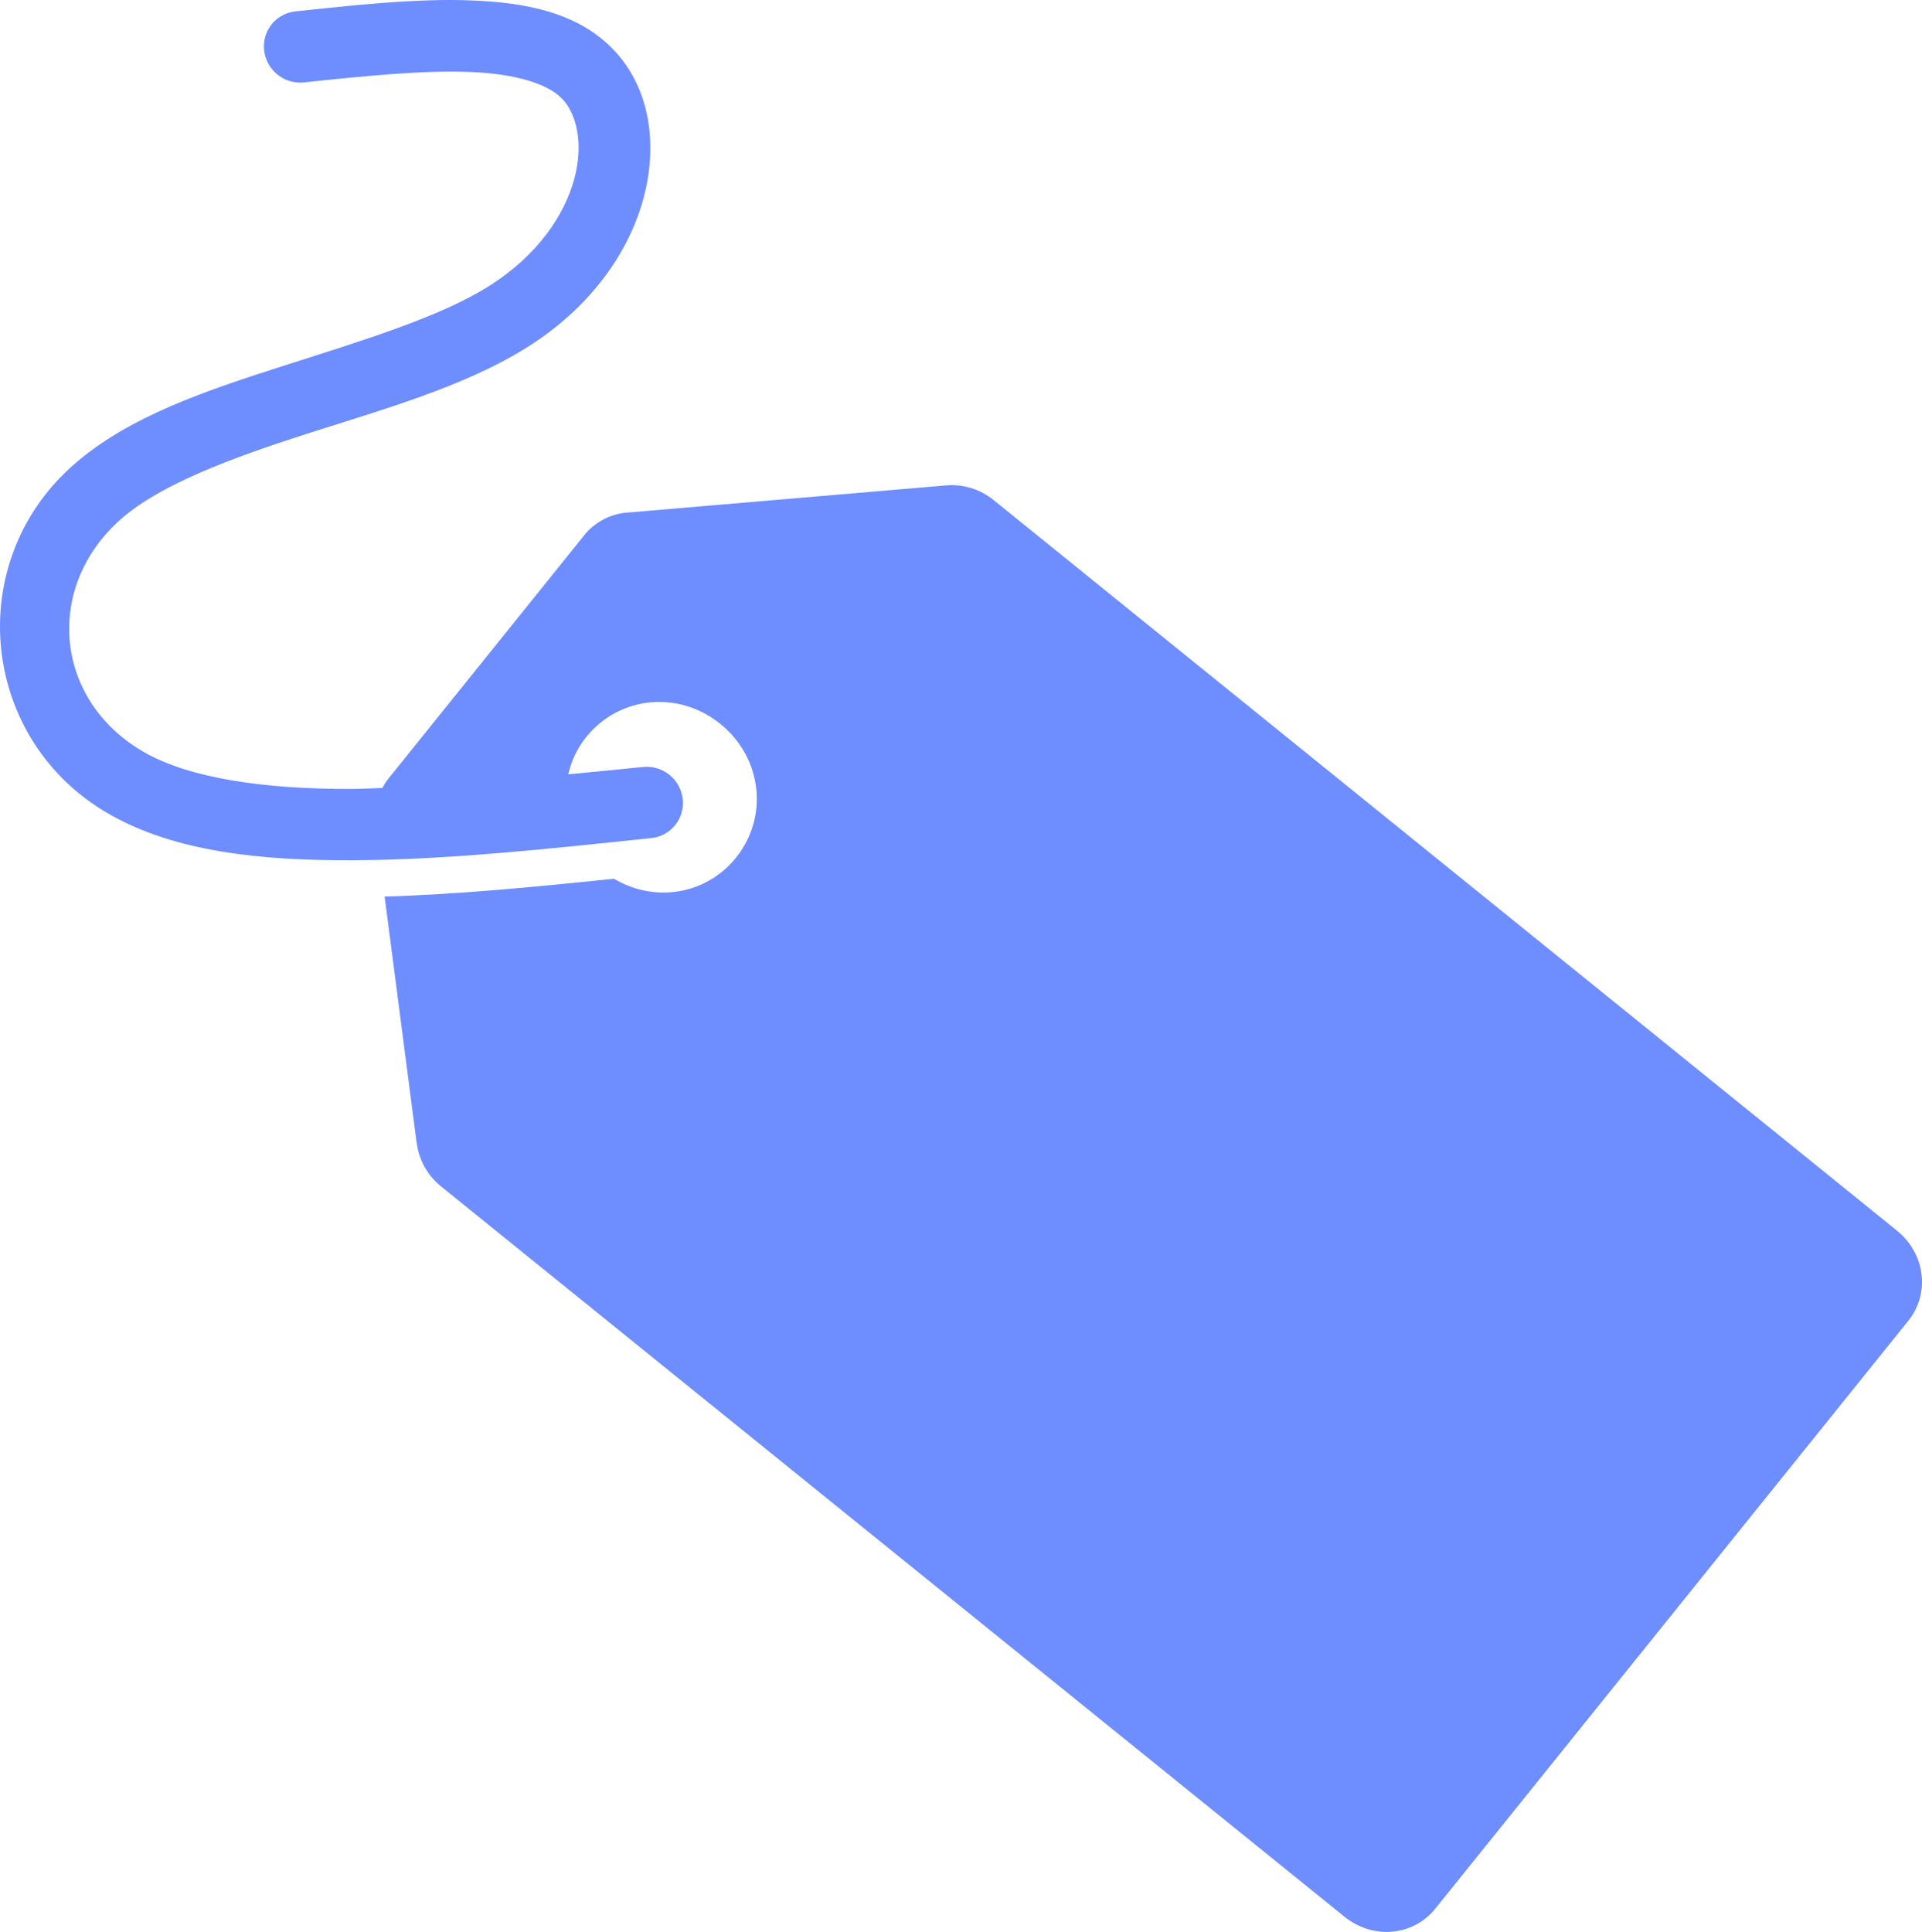 <svg xmlns="http://www.w3.org/2000/svg" id="Layer_2" data-name="Layer 2" viewBox="0 0 1343.09 1350"><g id="Layer_1-2" data-name="Layer 1"><path d="M299.72.23c-30.02.94-61.6,4.37-92.74,7.66-6.71.57-12.87,3.83-17.09,9.03-6.38,7.9-7.24,18.94-2.19,27.88,5.05,8.94,15,13.98,25.13,12.73,41.53-4.38,82.28-8.51,115-7.27,32.73,1.23,55.21,8.39,65.12,18.89,9.91,10.5,15.13,31.14,8.25,56.23-6.89,25.09-25.53,53.2-59.79,74.73-34.25,21.54-88.27,37.9-142.49,55.26-54.22,17.36-109.11,35.45-147.95,69.8-77.68,68.7-64.69,192.97,26.16,244.21,45.43,25.62,104.07,32.03,169.23,31.78,65.17-.28,137.26-7.96,208.78-15.52,6.59-.68,12.61-3.96,16.72-9.11,4.12-5.15,5.99-11.75,5.22-18.34-.78-6.59-4.14-12.64-9.35-16.81-5.21-4.17-11.85-6.12-18.44-5.42-17.66,1.86-34.74,3.37-52.18,5.13,2.14-9.27,6.23-18.22,12.64-26.16,22.99-28.46,64.33-32.78,93.67-9.03,29.34,23.75,33.78,65.11,10.79,93.58-20.88,25.84-56.77,31.5-85.18,14.59-54.7,5.67-109.19,10.95-160.25,12.45l22.36,172.16s.06.06.09.09c1.5,11.79,7.5,22.58,16.89,30.22l631.31,510.34c19.96,16.19,48.1,13.7,63.6-5.61l330.42-410.67c15.49-19.22,11.97-47.06-7.95-63.16l-631.21-510.49c-9.46-7.62-21.36-11.24-33.24-10.2l-222.54,18.99s-.06-.03-.09-.05c-11.96,1-22.81,6.74-30.21,15.91-.06.1-.12.19-.19.29l-136.63,169.82c-1.63,2.04-2.99,4.22-4.19,6.49-7.19.19-14.67.66-21.63.66-61.33.19-112.77-7.57-144.25-25.34-62.96-35.51-71.36-114.97-16.84-163.18,27.26-24.1,76.89-42.67,130.23-59.75,53.35-17.08,109.97-32.9,153.76-60.43,43.78-27.53,70.62-65.48,81.03-103.43,10.41-37.95,4.77-77.33-20.31-103.93C404.1,8.64,367.44,1.74,329.12.29c-9.58-.38-19.38-.38-29.39-.05h0Z" style="fill: #6e8dff;"></path></g></svg>